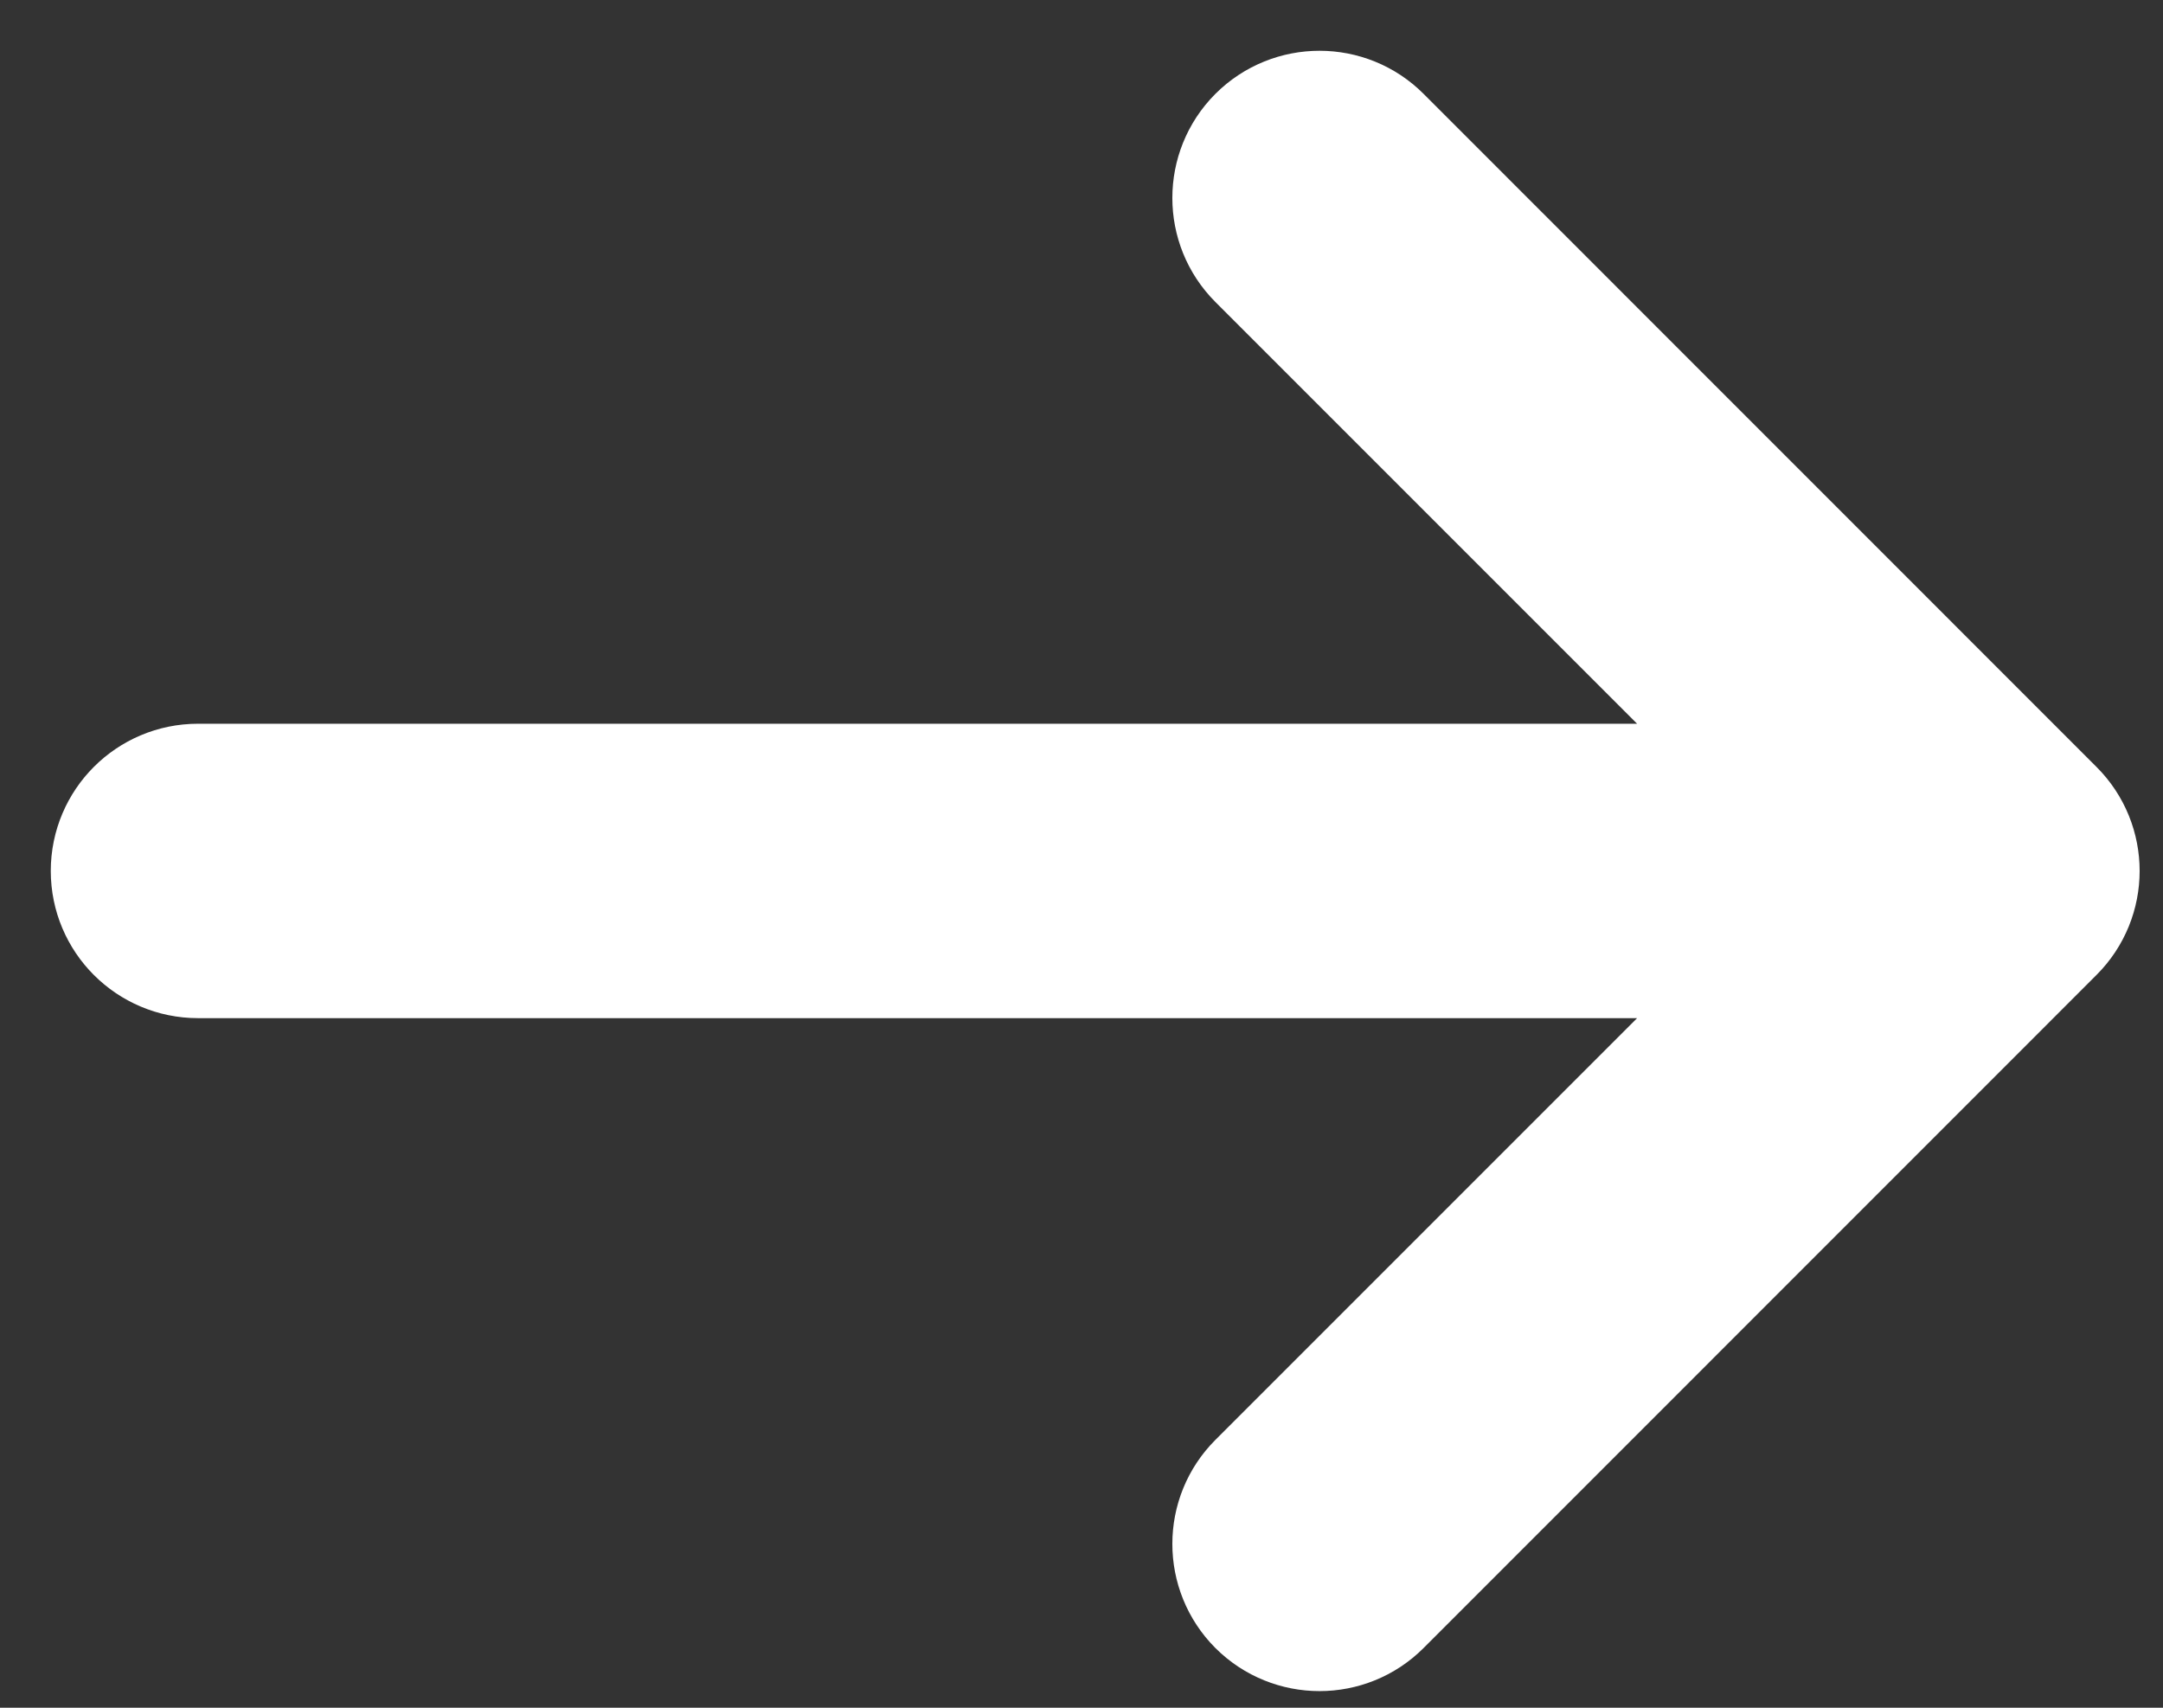 <?xml version="1.0" encoding="utf-8"?>
<svg xmlns="http://www.w3.org/2000/svg" fill="none" height="100%" overflow="visible" preserveAspectRatio="none" style="display: block;" viewBox="0 0 19 15" width="100%">
<rect x="0" y="0" width="19" height="15" fill="#333333" stroke="none"/>
<path clip-rule="evenodd" d="M11.068 1.216C11.357 0.928 11.825 0.928 12.113 1.216L18.024 7.128C18.313 7.416 18.313 7.884 18.024 8.172L12.113 14.084C11.825 14.372 11.357 14.372 11.068 14.084C10.78 13.795 10.78 13.327 11.068 13.039L15.718 8.389H1.739C1.331 8.389 1 8.058 1 7.65C1 7.242 1.331 6.911 1.739 6.911H15.718L11.068 2.261C10.78 1.973 10.78 1.505 11.068 1.216Z" fill="white" fill-rule="evenodd" id="Vector (Stroke)" stroke="white" stroke-width="1.108" style="fill:white;fill-opacity:1;stroke:white;stroke-opacity:1;"/>
</svg>